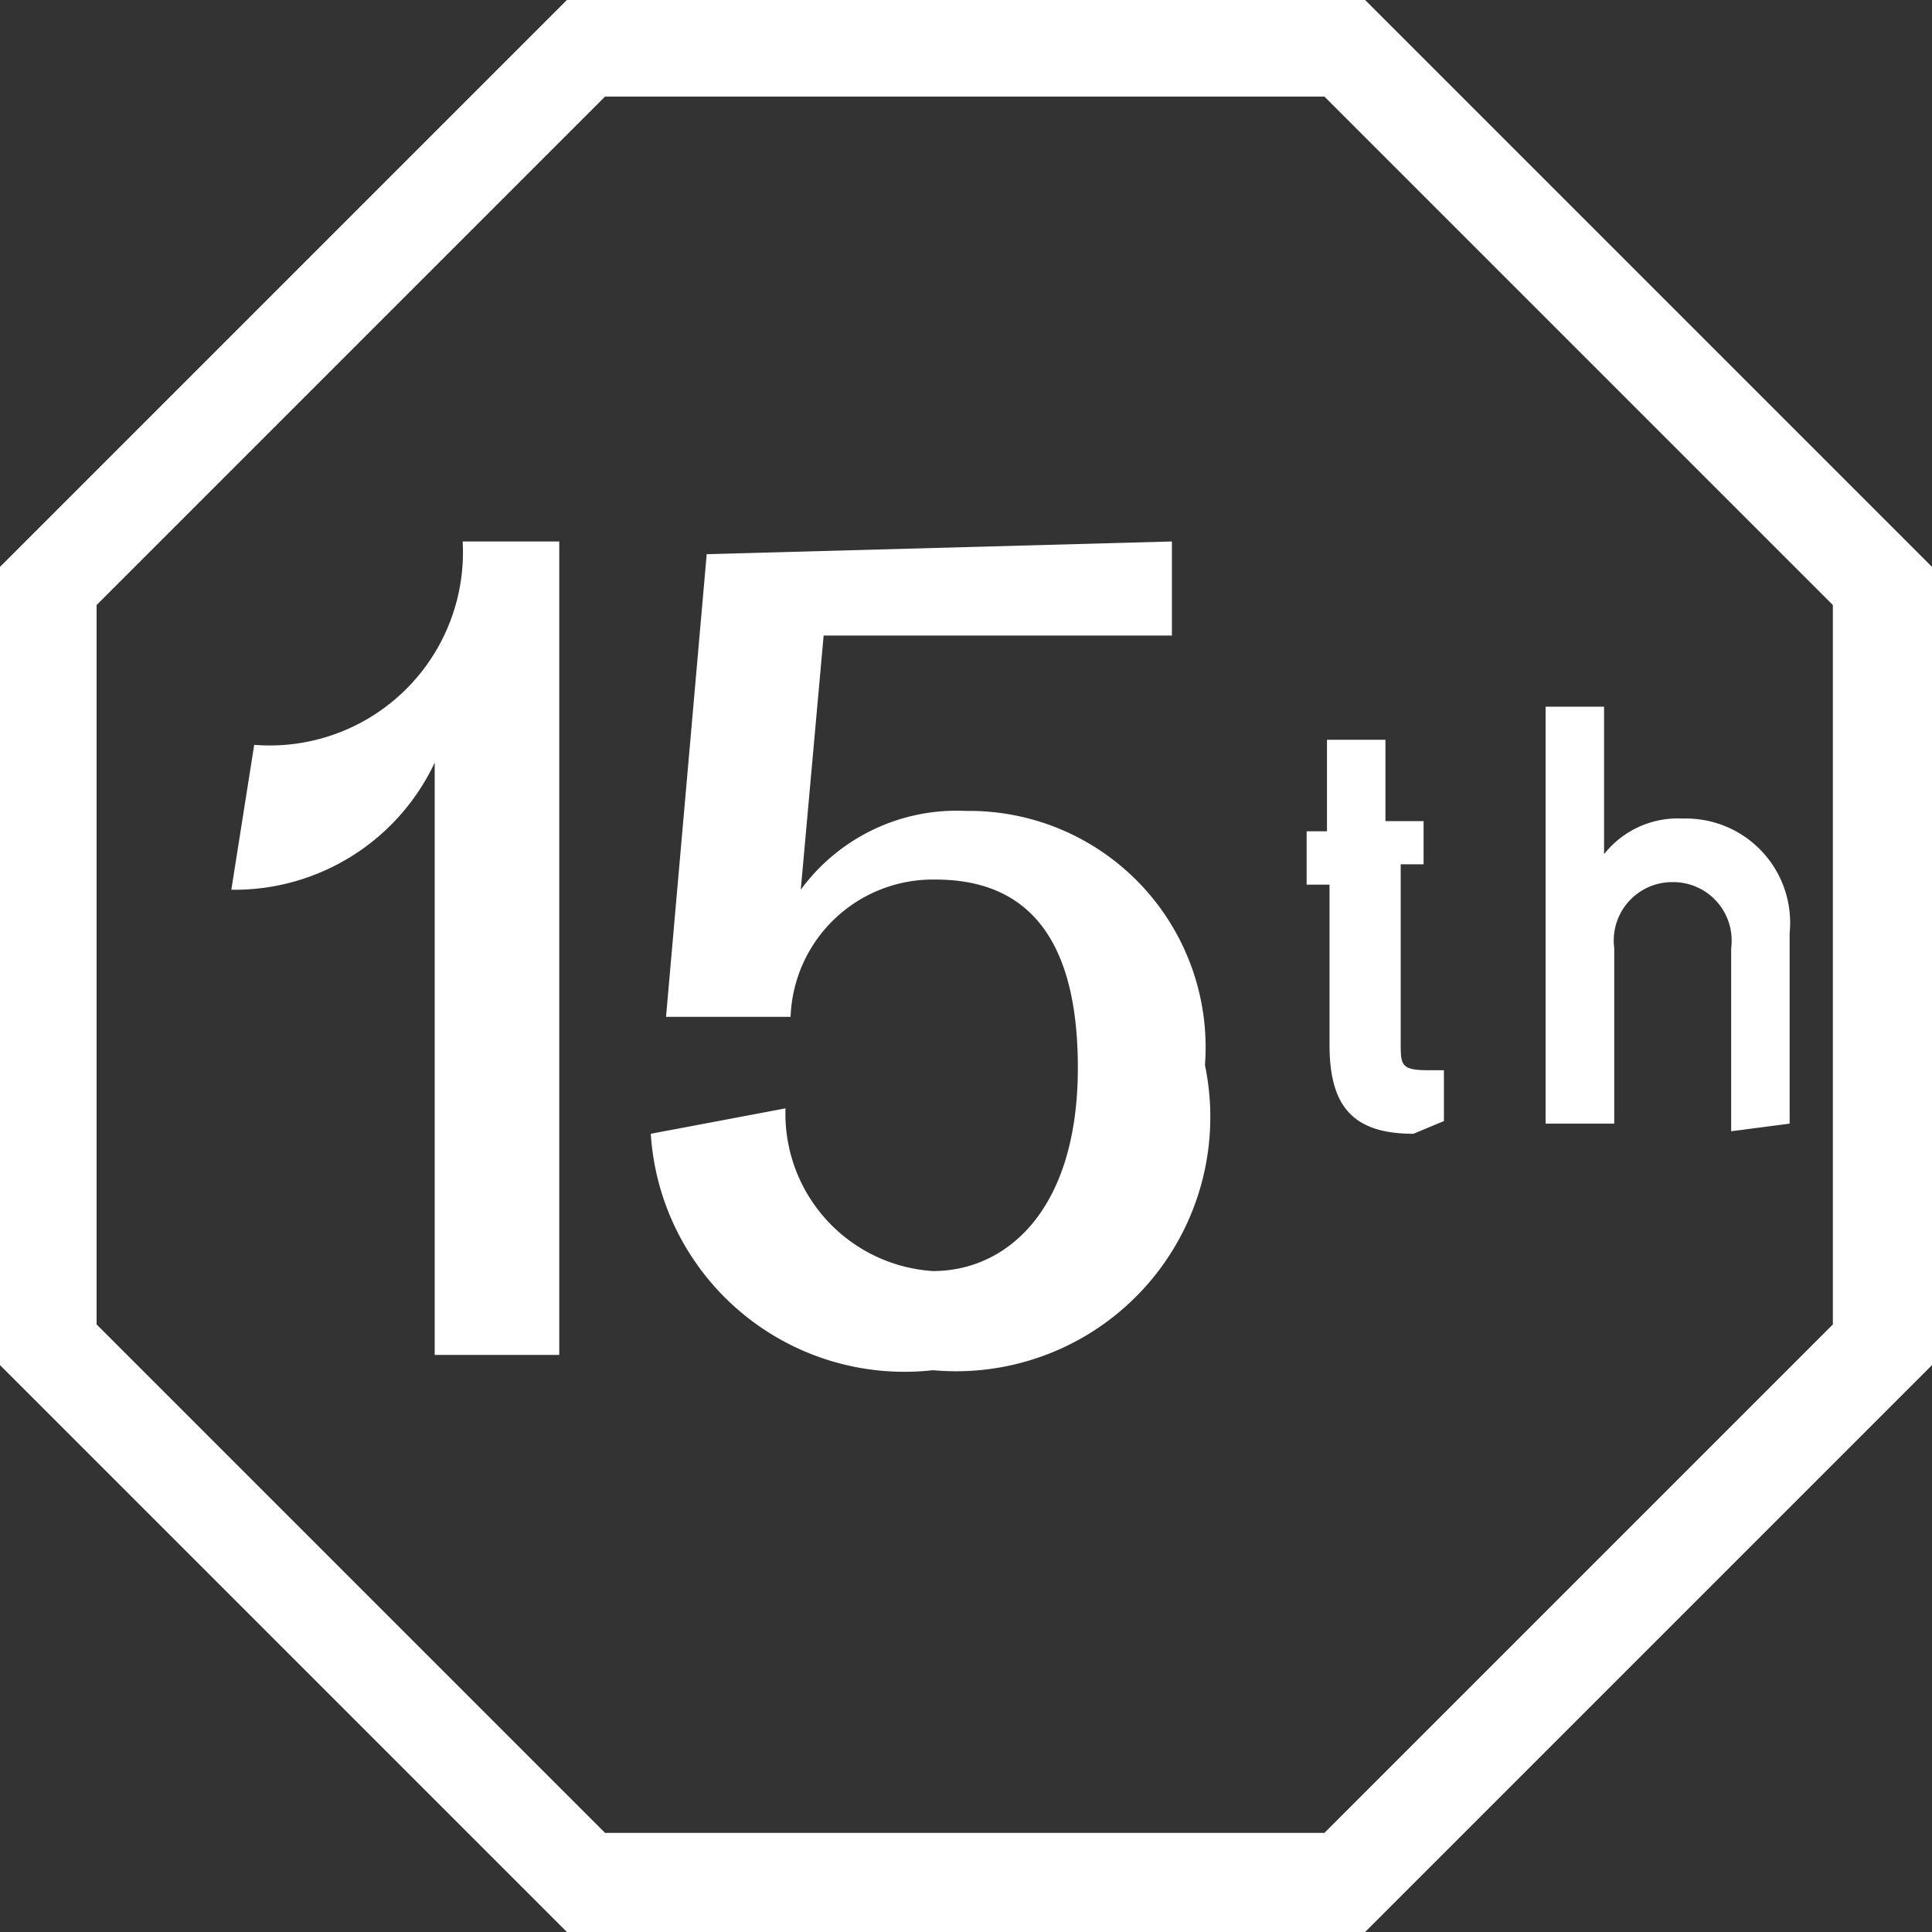 <svg xmlns="http://www.w3.org/2000/svg" viewBox="0 0 7.6 7.6"><rect x="0" y="0" width="7.6" height="7.6" fill="#333333" stroke="none"/><defs><style>.cls-1{fill:#fff;}</style></defs><g id="レイヤー_2" data-name="レイヤー 2"><g id="レイヤー_1-2" data-name="レイヤー 1"><path class="cls-1" d="M2.2,2.13v3.2H1.71V3h0a.87.87,0,0,1-.8.5L1,2.93a.76.76,0,0,0,.82-.8Z"/><path class="cls-1" d="M4.61,2.13V2.5H3.24l-.09,1h0a.76.76,0,0,1,.65-.31.93.93,0,0,1,.94,1A1,1,0,0,1,3.67,5.39a1,1,0,0,1-1.11-.93l.53-.1A.62.62,0,0,0,3.67,5c.29,0,.57-.24.57-.8S4,3.46,3.68,3.46A.56.56,0,0,0,3.11,4L2.62,4l.16-1.82Z"/><path class="cls-1" d="M5.56,4.46c-.24,0-.33-.11-.33-.35V3.48H5.14a0,0,0,0,1,0,0V3.27s0,0,0,0h.08s0,0,0,0V2.91a0,0,0,0,1,0,0h.23s0,0,0,0v.32s0,0,0,0h.15s0,0,0,0v.17a0,0,0,0,1,0,0H5.51V4.1c0,.09,0,.11.11.11h.06a0,0,0,0,1,0,0v.2s0,0,0,0Z"/><path class="cls-1" d="M6.81,4.45s0,0,0,0V3.73a.23.23,0,0,0-.23-.26.23.23,0,0,0-.23.26v.69s0,0,0,0H6.08s0,0,0,0V2.78l0,0h.23a0,0,0,0,1,0,0v.58h0a.37.37,0,0,1,.31-.14.41.41,0,0,1,.42.45v.75a0,0,0,0,1,0,0Z"/><path class="cls-1" d="M5.37,7.6H2.23L0,5.37V2.23L2.23,0H5.37L7.6,2.23V5.37ZM7.21,2.38l-2-2H2.38l-2,2V5.21l2,2H5.21l2-2Z"/></g></g></svg>